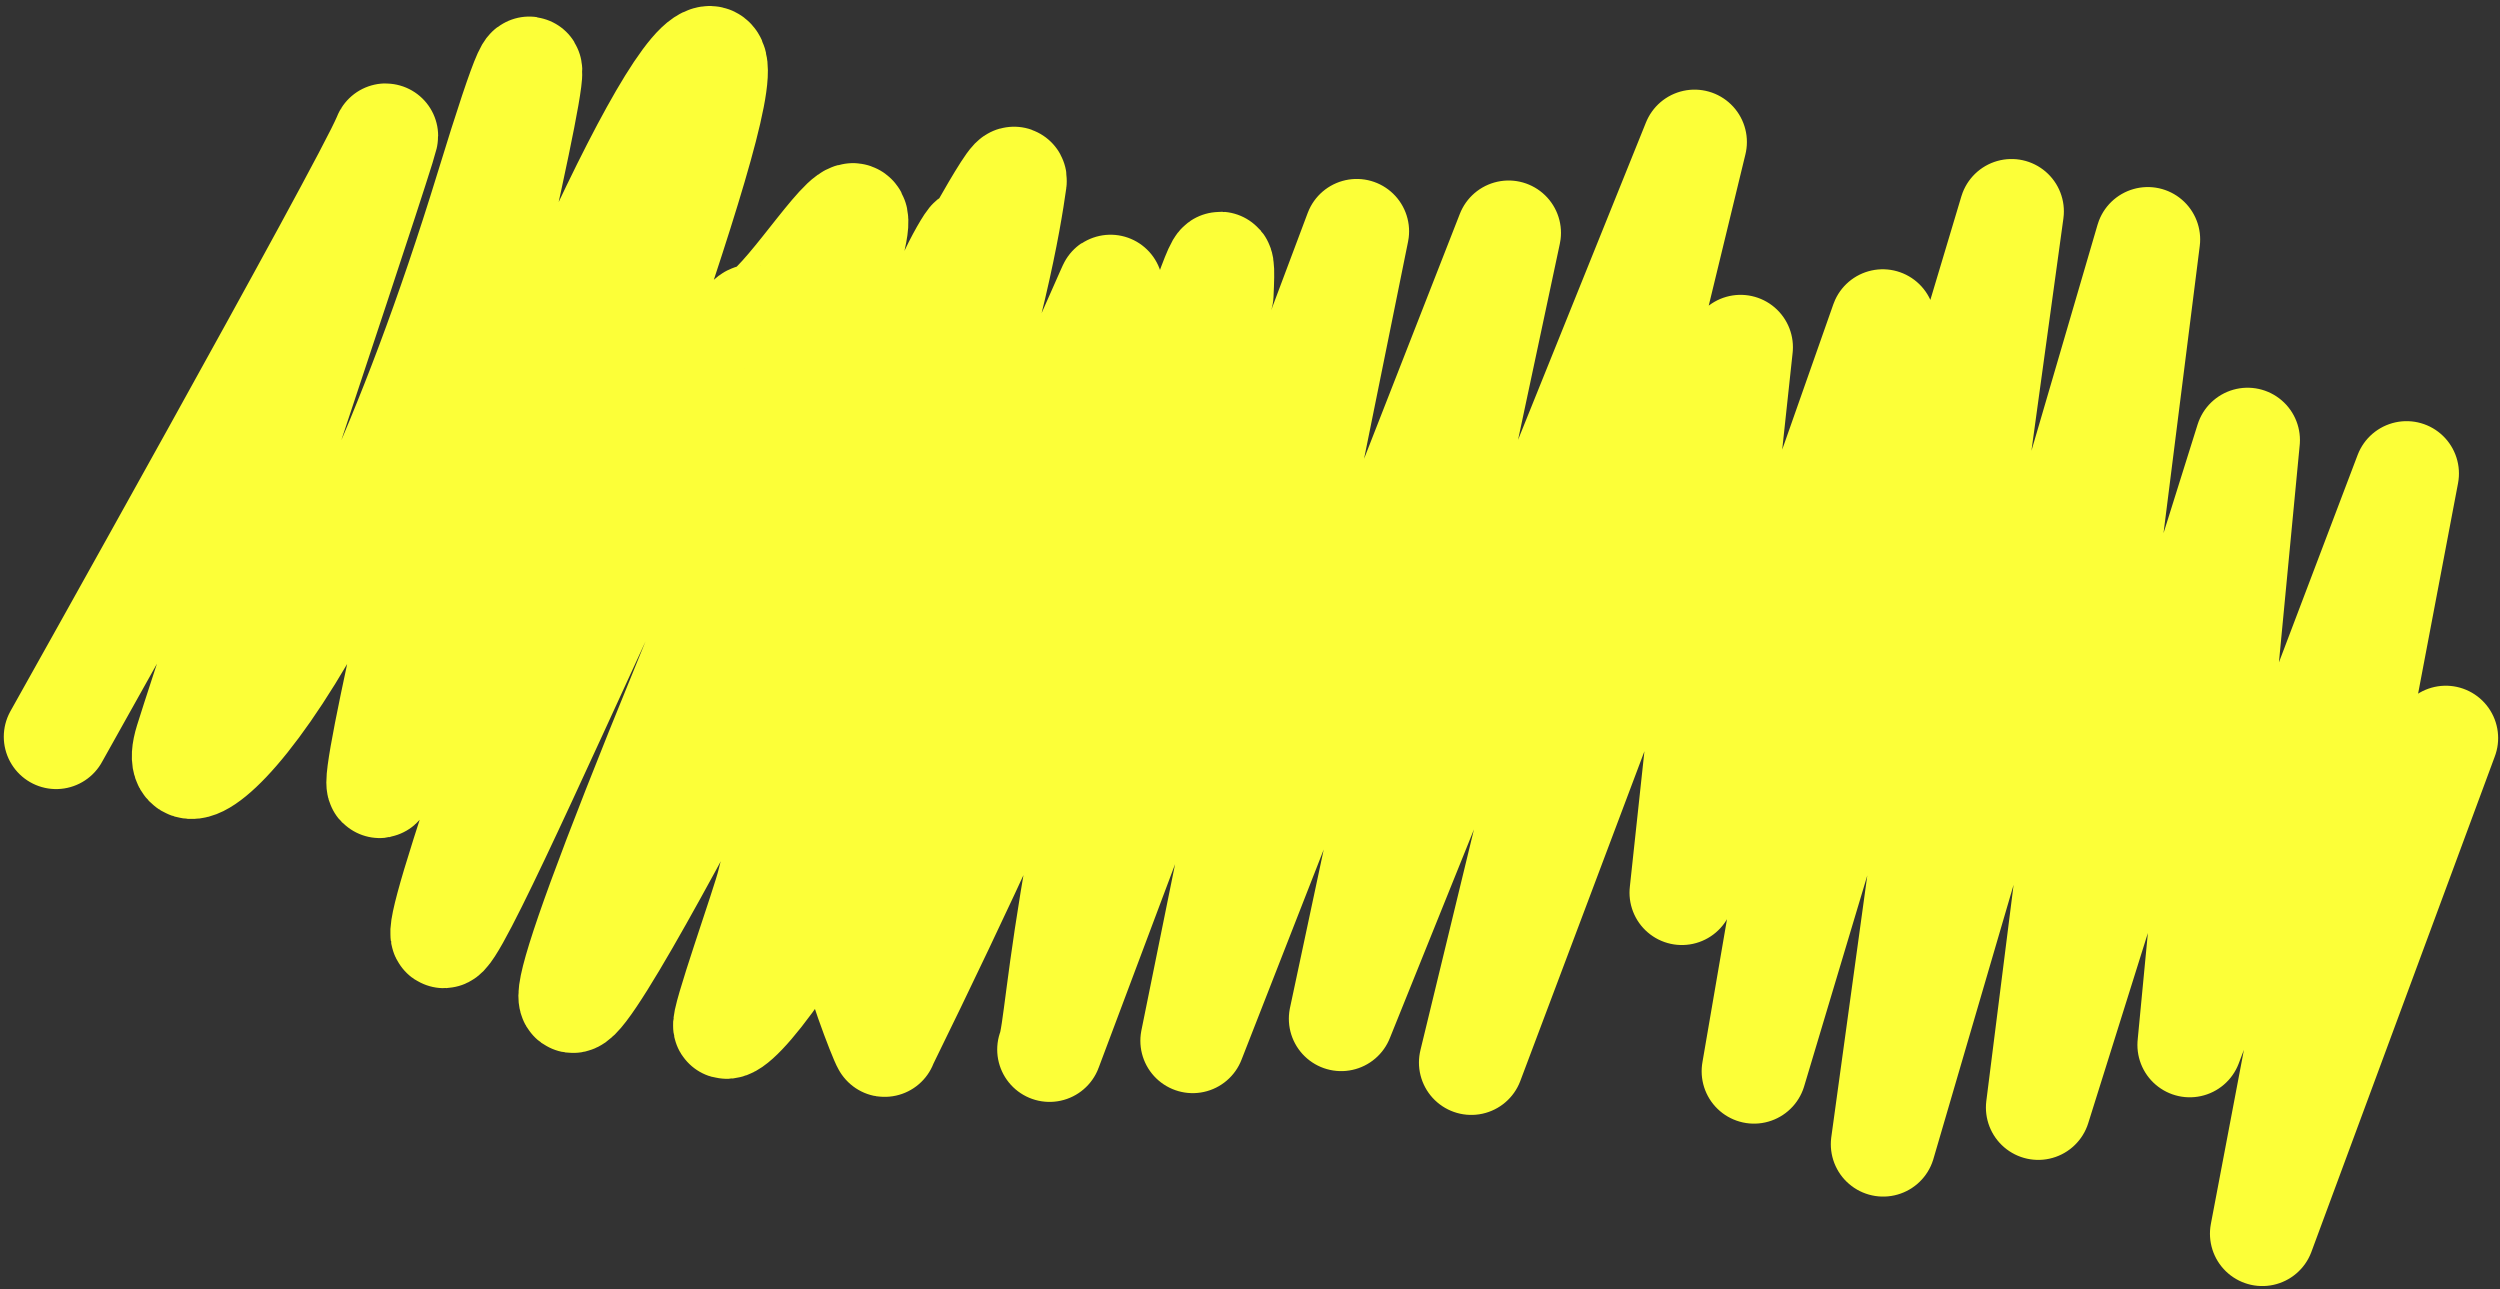 <?xml version="1.0" encoding="UTF-8"?> <svg xmlns="http://www.w3.org/2000/svg" width="382" height="197" viewBox="0 0 382 197" fill="none"><rect x="0" y="0" width="382" height="197" fill="#333333" stroke="none"/><path d="M134.583 128.398C128.014 138.112 135.678 160.38 135.162 159.592M135.162 159.592C134.645 158.804 130.31 147.51 130.427 145.044C131.017 132.529 135.409 128 139.915 116.586C143.372 107.831 149.549 93.975 154.142 82.594C165.762 53.805 168.01 48.583 169.338 44.837C169.955 43.098 170.548 41.909 164.308 55.98C158.069 70.051 145.003 99.475 136.792 116.528C122.803 145.58 112.666 157.357 110.898 156.83C110.167 156.612 116.864 137.863 117.516 134.973C118.592 130.21 121.28 127.413 126.65 115.977C131.009 106.696 138.018 88.434 143.104 73.728C151.566 49.258 154.171 33.653 154.999 27.686C155.44 24.516 144.462 45.382 144.443 44.725C144.375 42.307 152.27 29.559 145.832 42.114C141.939 49.707 136.258 58.062 132.101 65.081C125.353 77.091 127.284 85.977 123.852 88.799C122.537 89.899 56.773 221.429 104.637 104.473C152.502 -12.482 121.274 49.396 115.02 48.394C110.017 47.593 53.908 183.889 70.8 130.655C87.692 77.42 115.386 6.937 108.155 8.96C100.925 10.983 75.163 71.358 60.48 114.173C45.798 156.988 98.805 -50.487 74.51 28.753C50.215 107.992 24.436 126.524 28.584 113.188C32.73 99.853 61.578 14.182 58.755 21.151C55.932 28.12 8.578 112.571 8.578 112.571M135.162 159.592C184.303 59.505 187.419 27.177 186.601 45.014C162.109 125.247 162.099 156.118 160.373 160.37L207.309 35.344L182.247 159.032L230.518 35.581L204.935 155.666L258.926 21.695L224.814 162.359L265.959 53.052L256.988 136.4L287.681 49.145L268.011 163.692L307.361 32.297L287.748 174.838L328.185 36.581L311.447 169.232L343.431 67.244L334.596 159.667L367.727 72.352L345.68 188.509L373.716 112.777" stroke="#FCFF38" stroke-width="16" stroke-linecap="round" stroke-linejoin="round"></path></svg> 